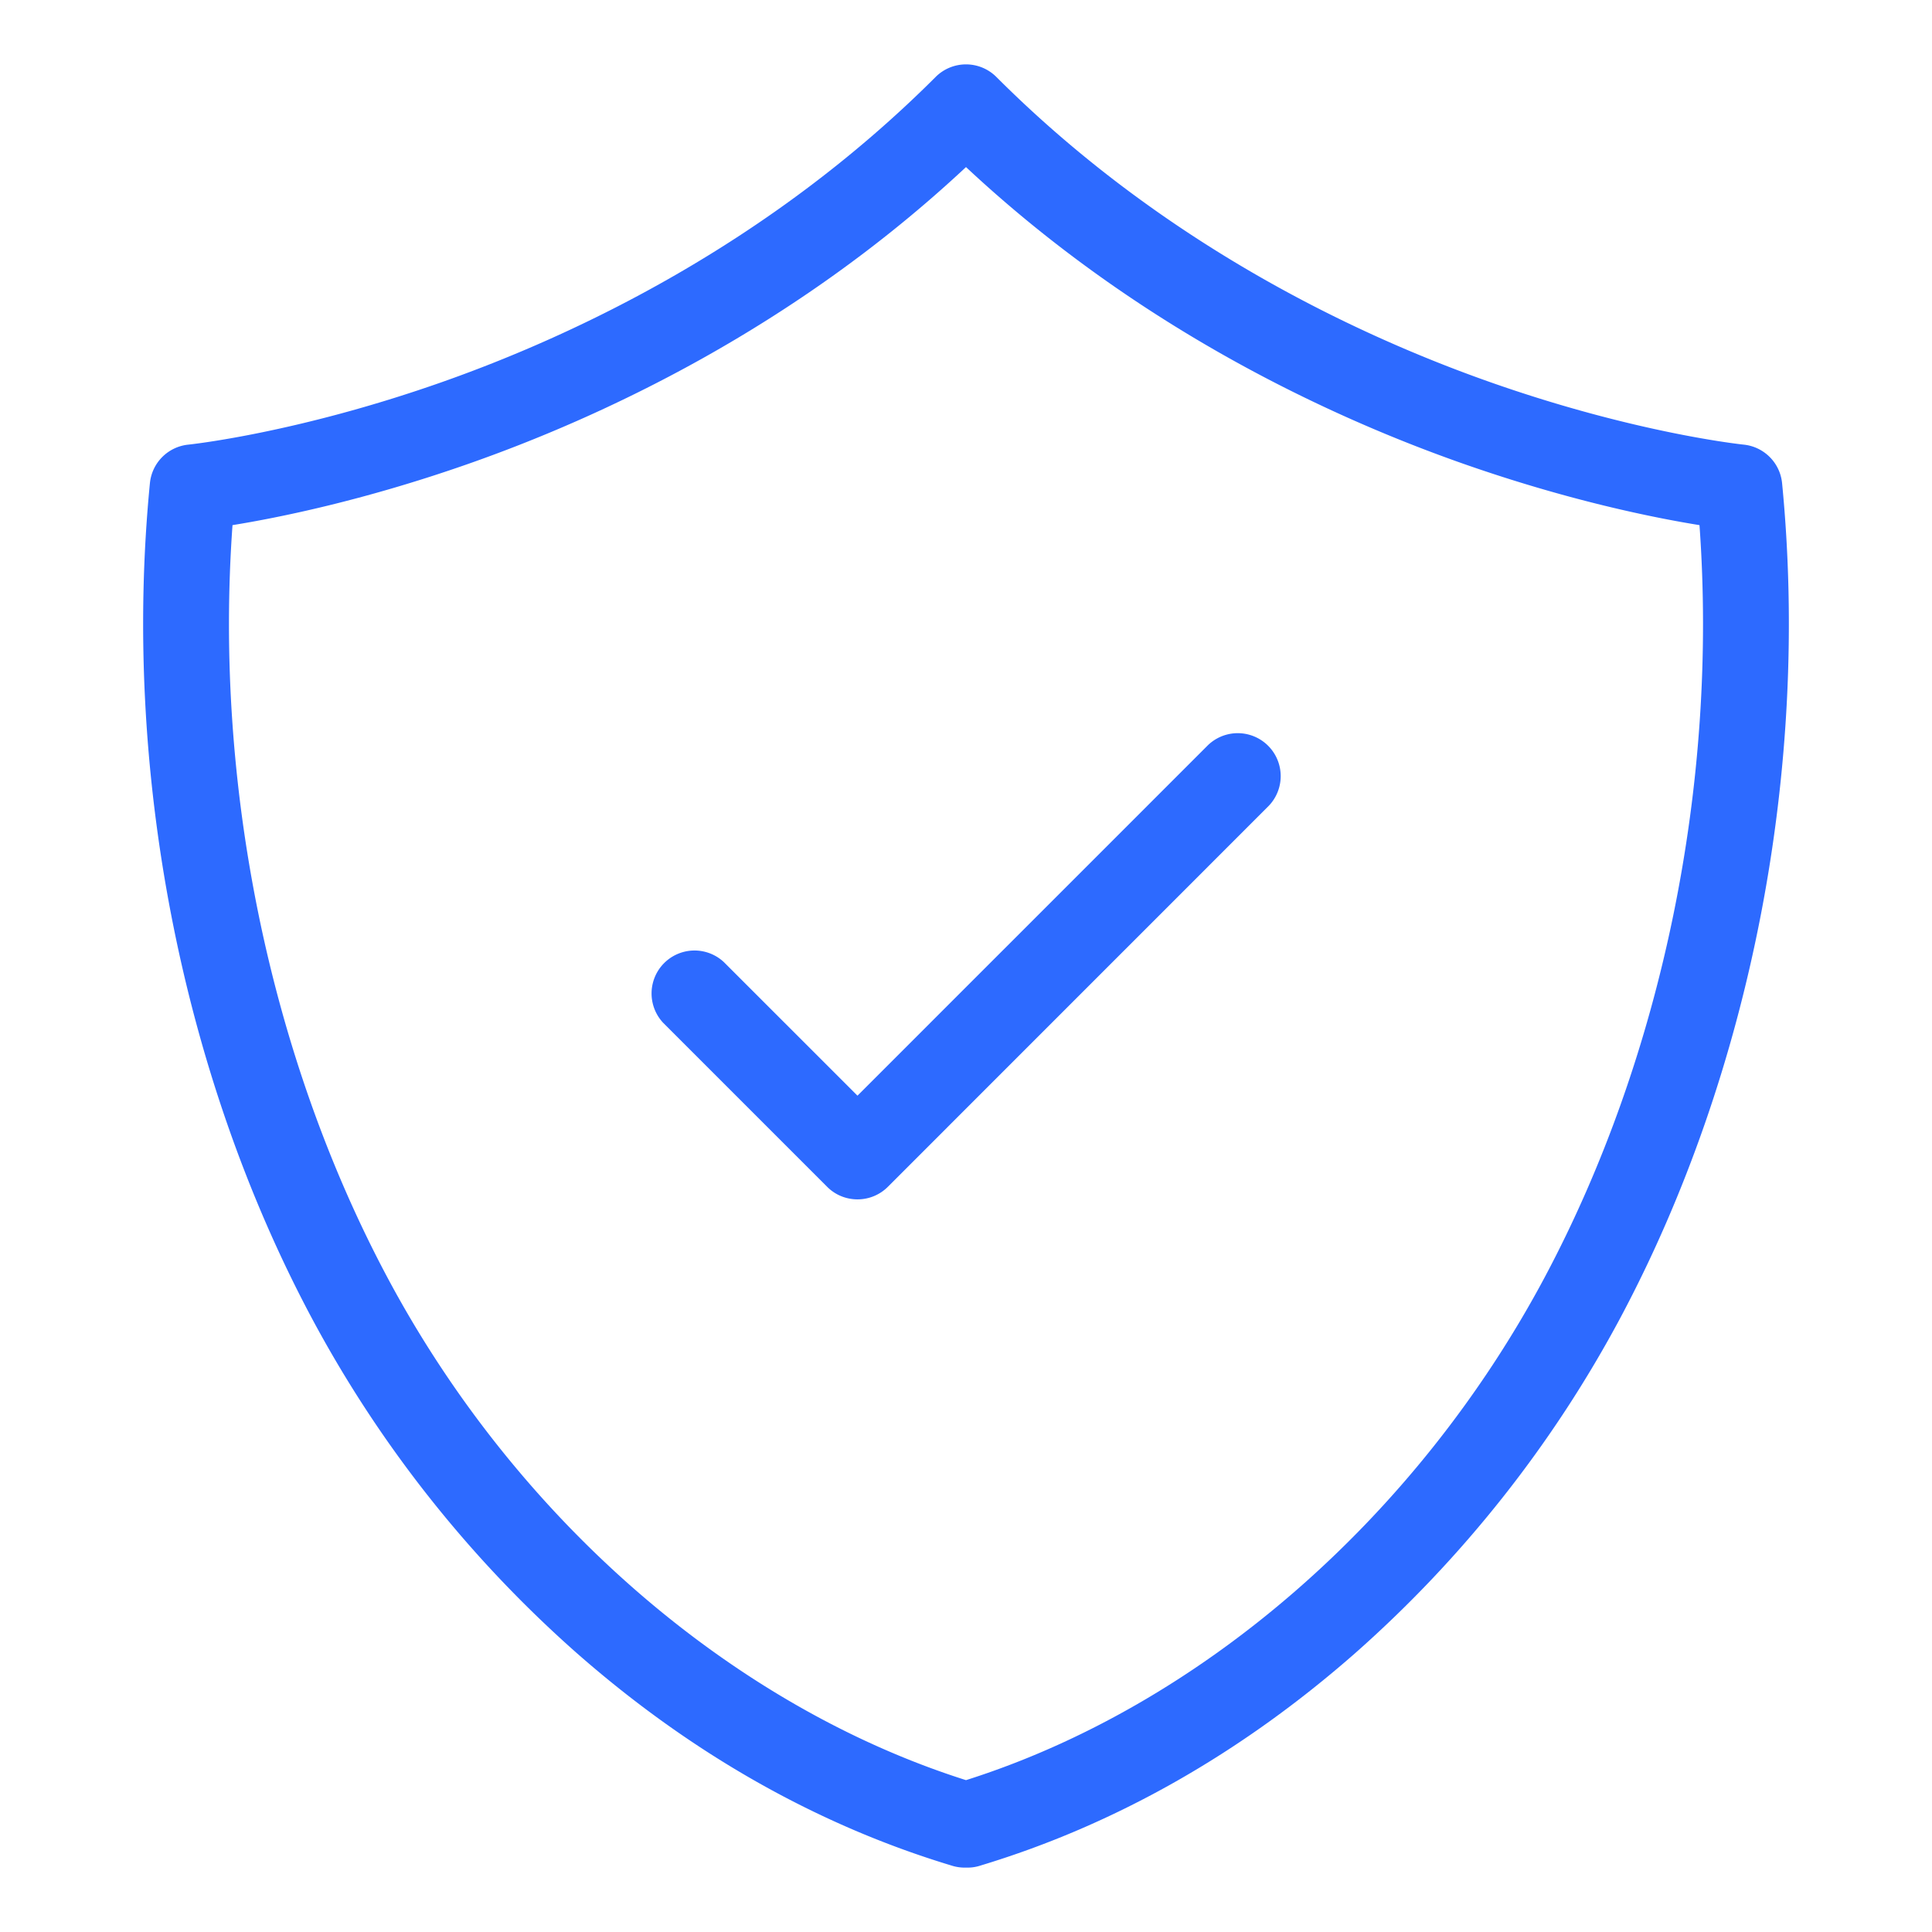 <svg width="52" height="52" fill="none" xmlns="http://www.w3.org/2000/svg"><path d="M26.037 50.267h-.074a1.157 1.157 0 01-.361-.058c-3.608-1.091-6.995-3.01-10.065-5.704a32.436 32.436 0 01-7.164-9.063c-3.506-6.59-5.087-14.769-4.338-22.438a1.155 1.155 0 011.037-1.037c.027-.003 2.897-.302 6.804-1.676 3.58-1.259 8.794-3.707 13.307-8.22a1.156 1.156 0 011.634 0c4.513 4.514 9.727 6.961 13.307 8.22 3.907 1.374 6.776 1.673 6.805 1.676.548.055.982.489 1.036 1.037.75 7.67-.832 15.848-4.338 22.438a32.438 32.438 0 01-7.164 9.063c-3.07 2.694-6.457 4.613-10.065 5.704a1.111 1.111 0 01-.361.058zM6.258 14.134c-.502 6.962.995 14.282 4.155 20.223C13.875 40.864 19.685 45.91 26 47.913c6.315-2.002 12.125-7.05 15.587-13.556 3.16-5.941 4.657-13.261 4.155-20.223-1.219-.197-3.5-.654-6.313-1.637-3.613-1.263-8.787-3.661-13.429-8-4.642 4.339-9.816 6.737-13.43 8-2.811.983-5.093 1.44-6.312 1.637z" fill="#2D6AFF"/><path d="M23.08 32.281c-.296 0-.592-.112-.817-.338L17.85 27.53a1.156 1.156 0 011.634-1.634l3.595 3.594 9.434-9.434a1.156 1.156 0 011.635 1.634L23.897 31.943a1.152 1.152 0 01-.817.338z" fill="#2D6AFF"/></svg>